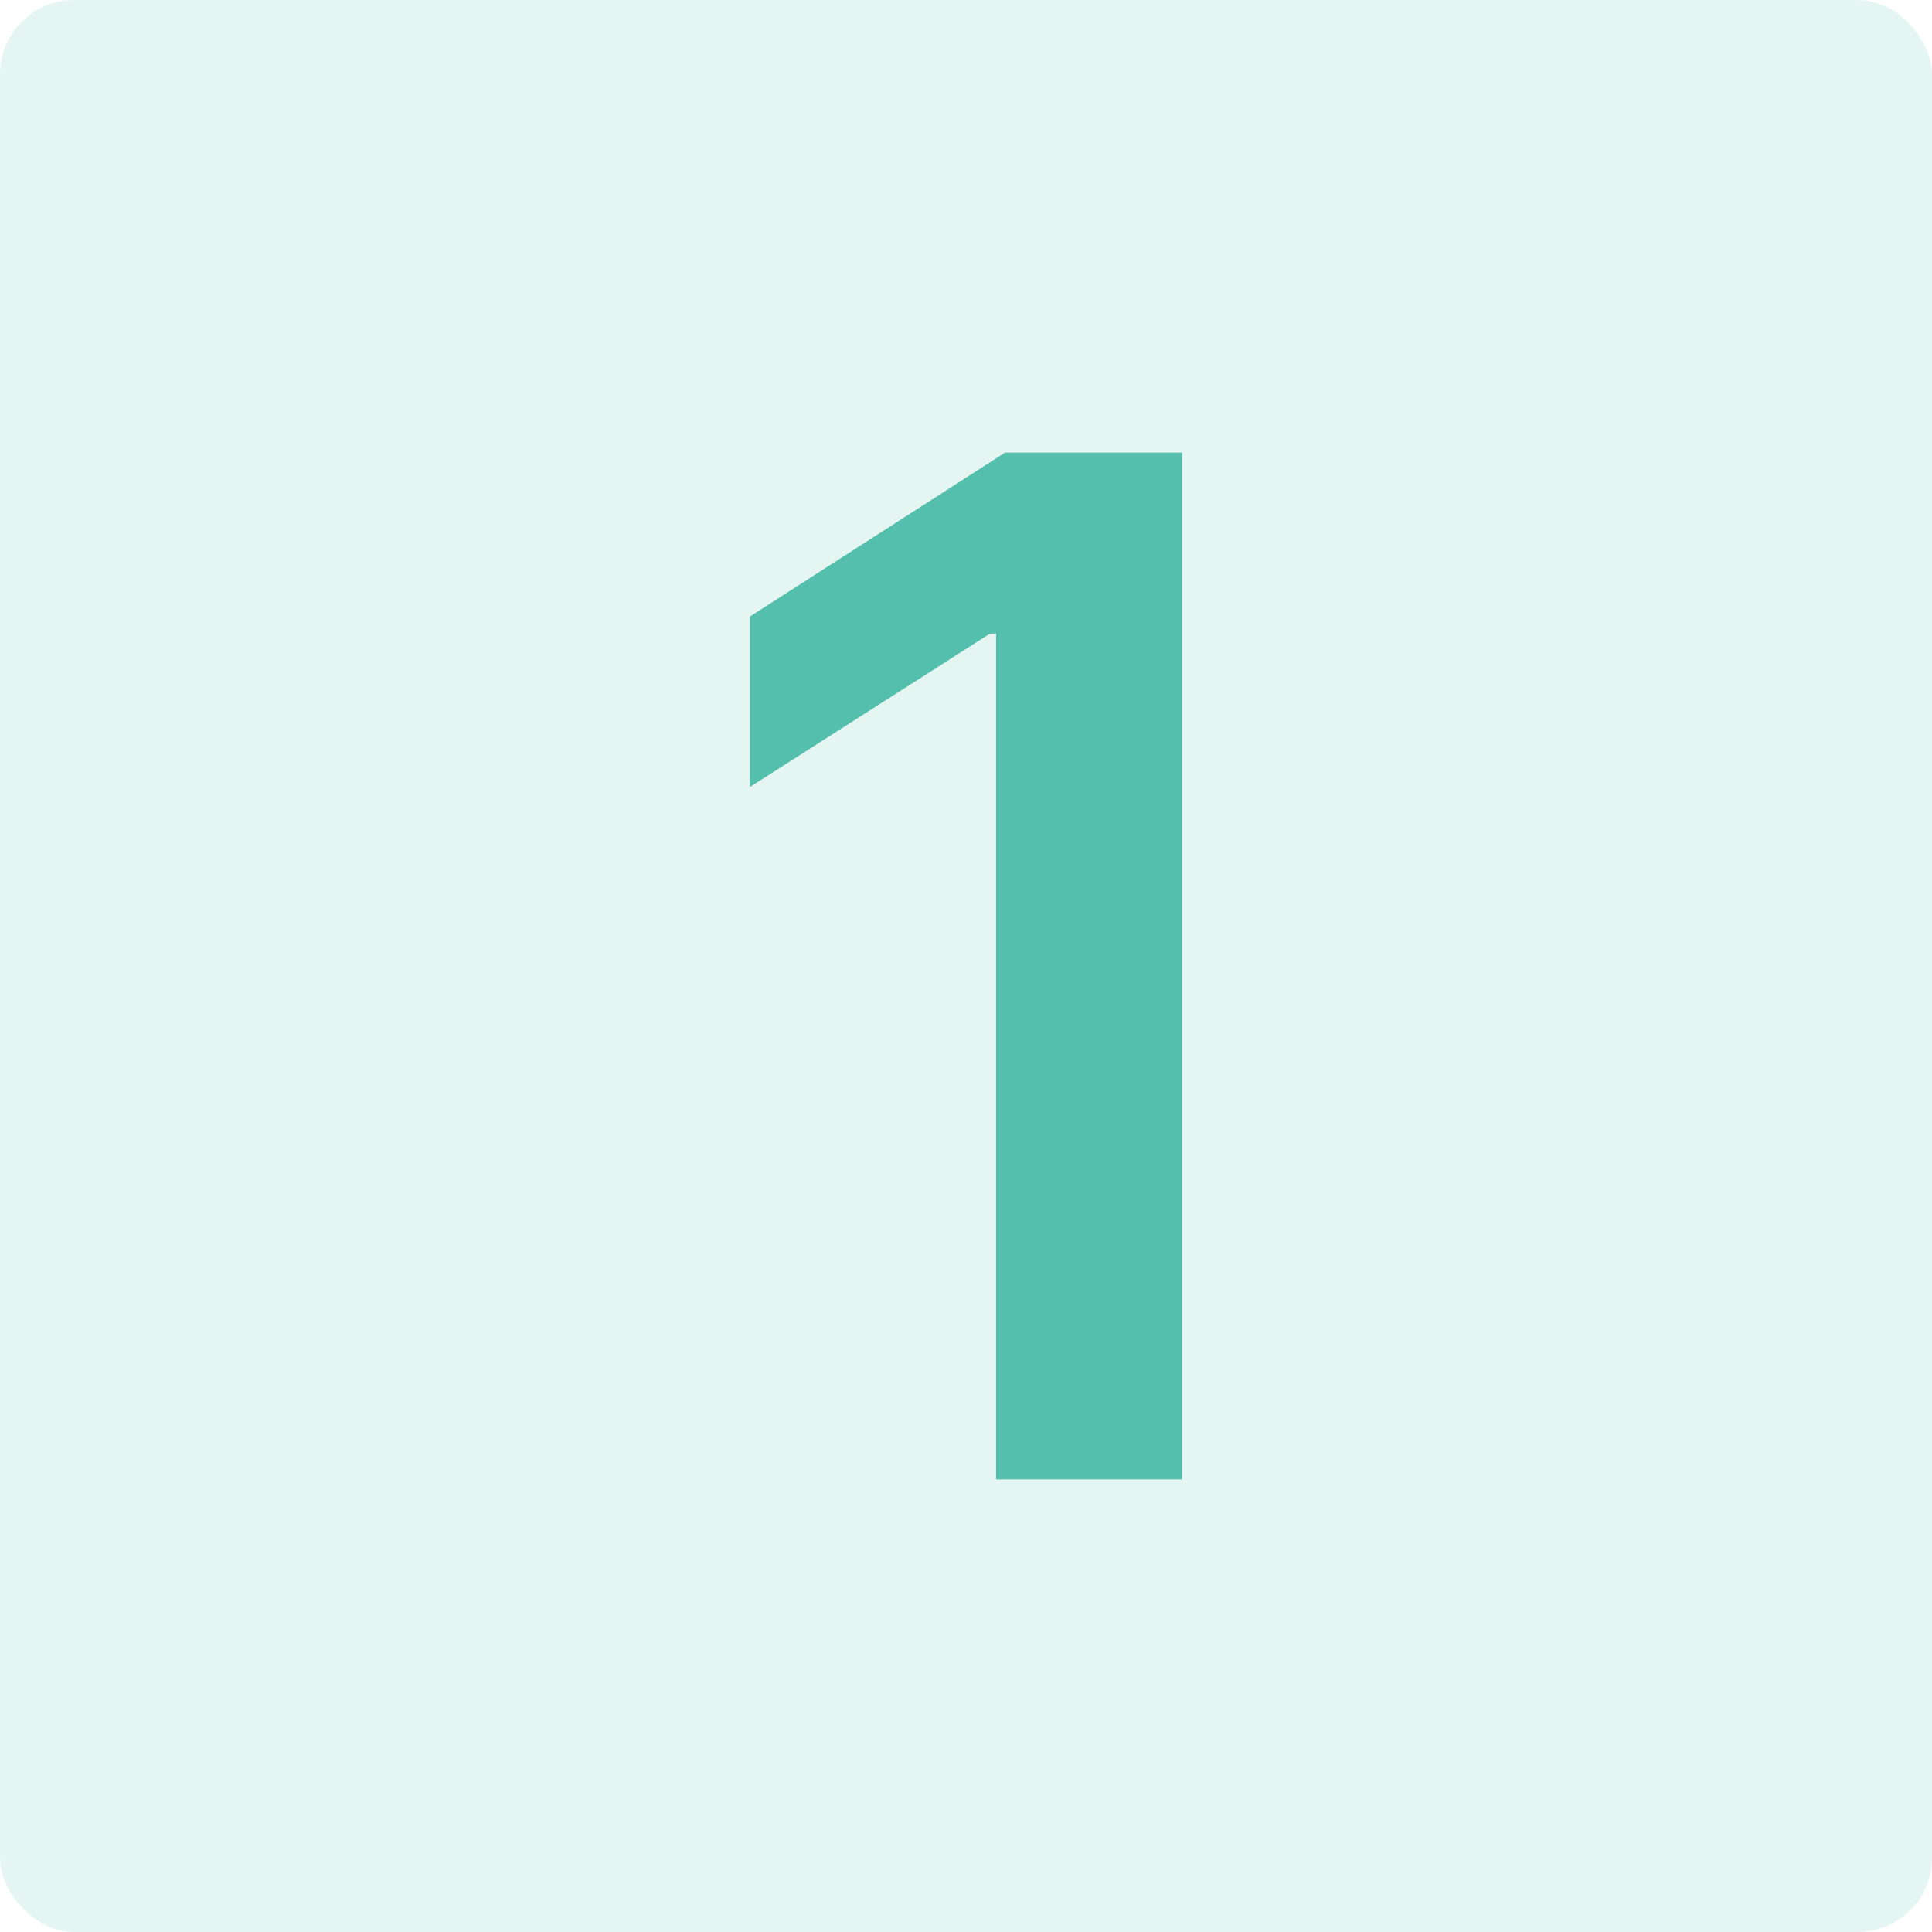 <svg width="52" height="52" viewBox="0 0 52 52" fill="none" xmlns="http://www.w3.org/2000/svg">
<rect width="52" height="52" rx="2" fill="#54BFAC" fill-opacity="0.15"/>
<path d="M31.816 12.182V39.818H26.809V17.053H26.647L20.184 21.182V16.594L27.052 12.182H31.816Z" fill="#54BFAC"/>
</svg>
